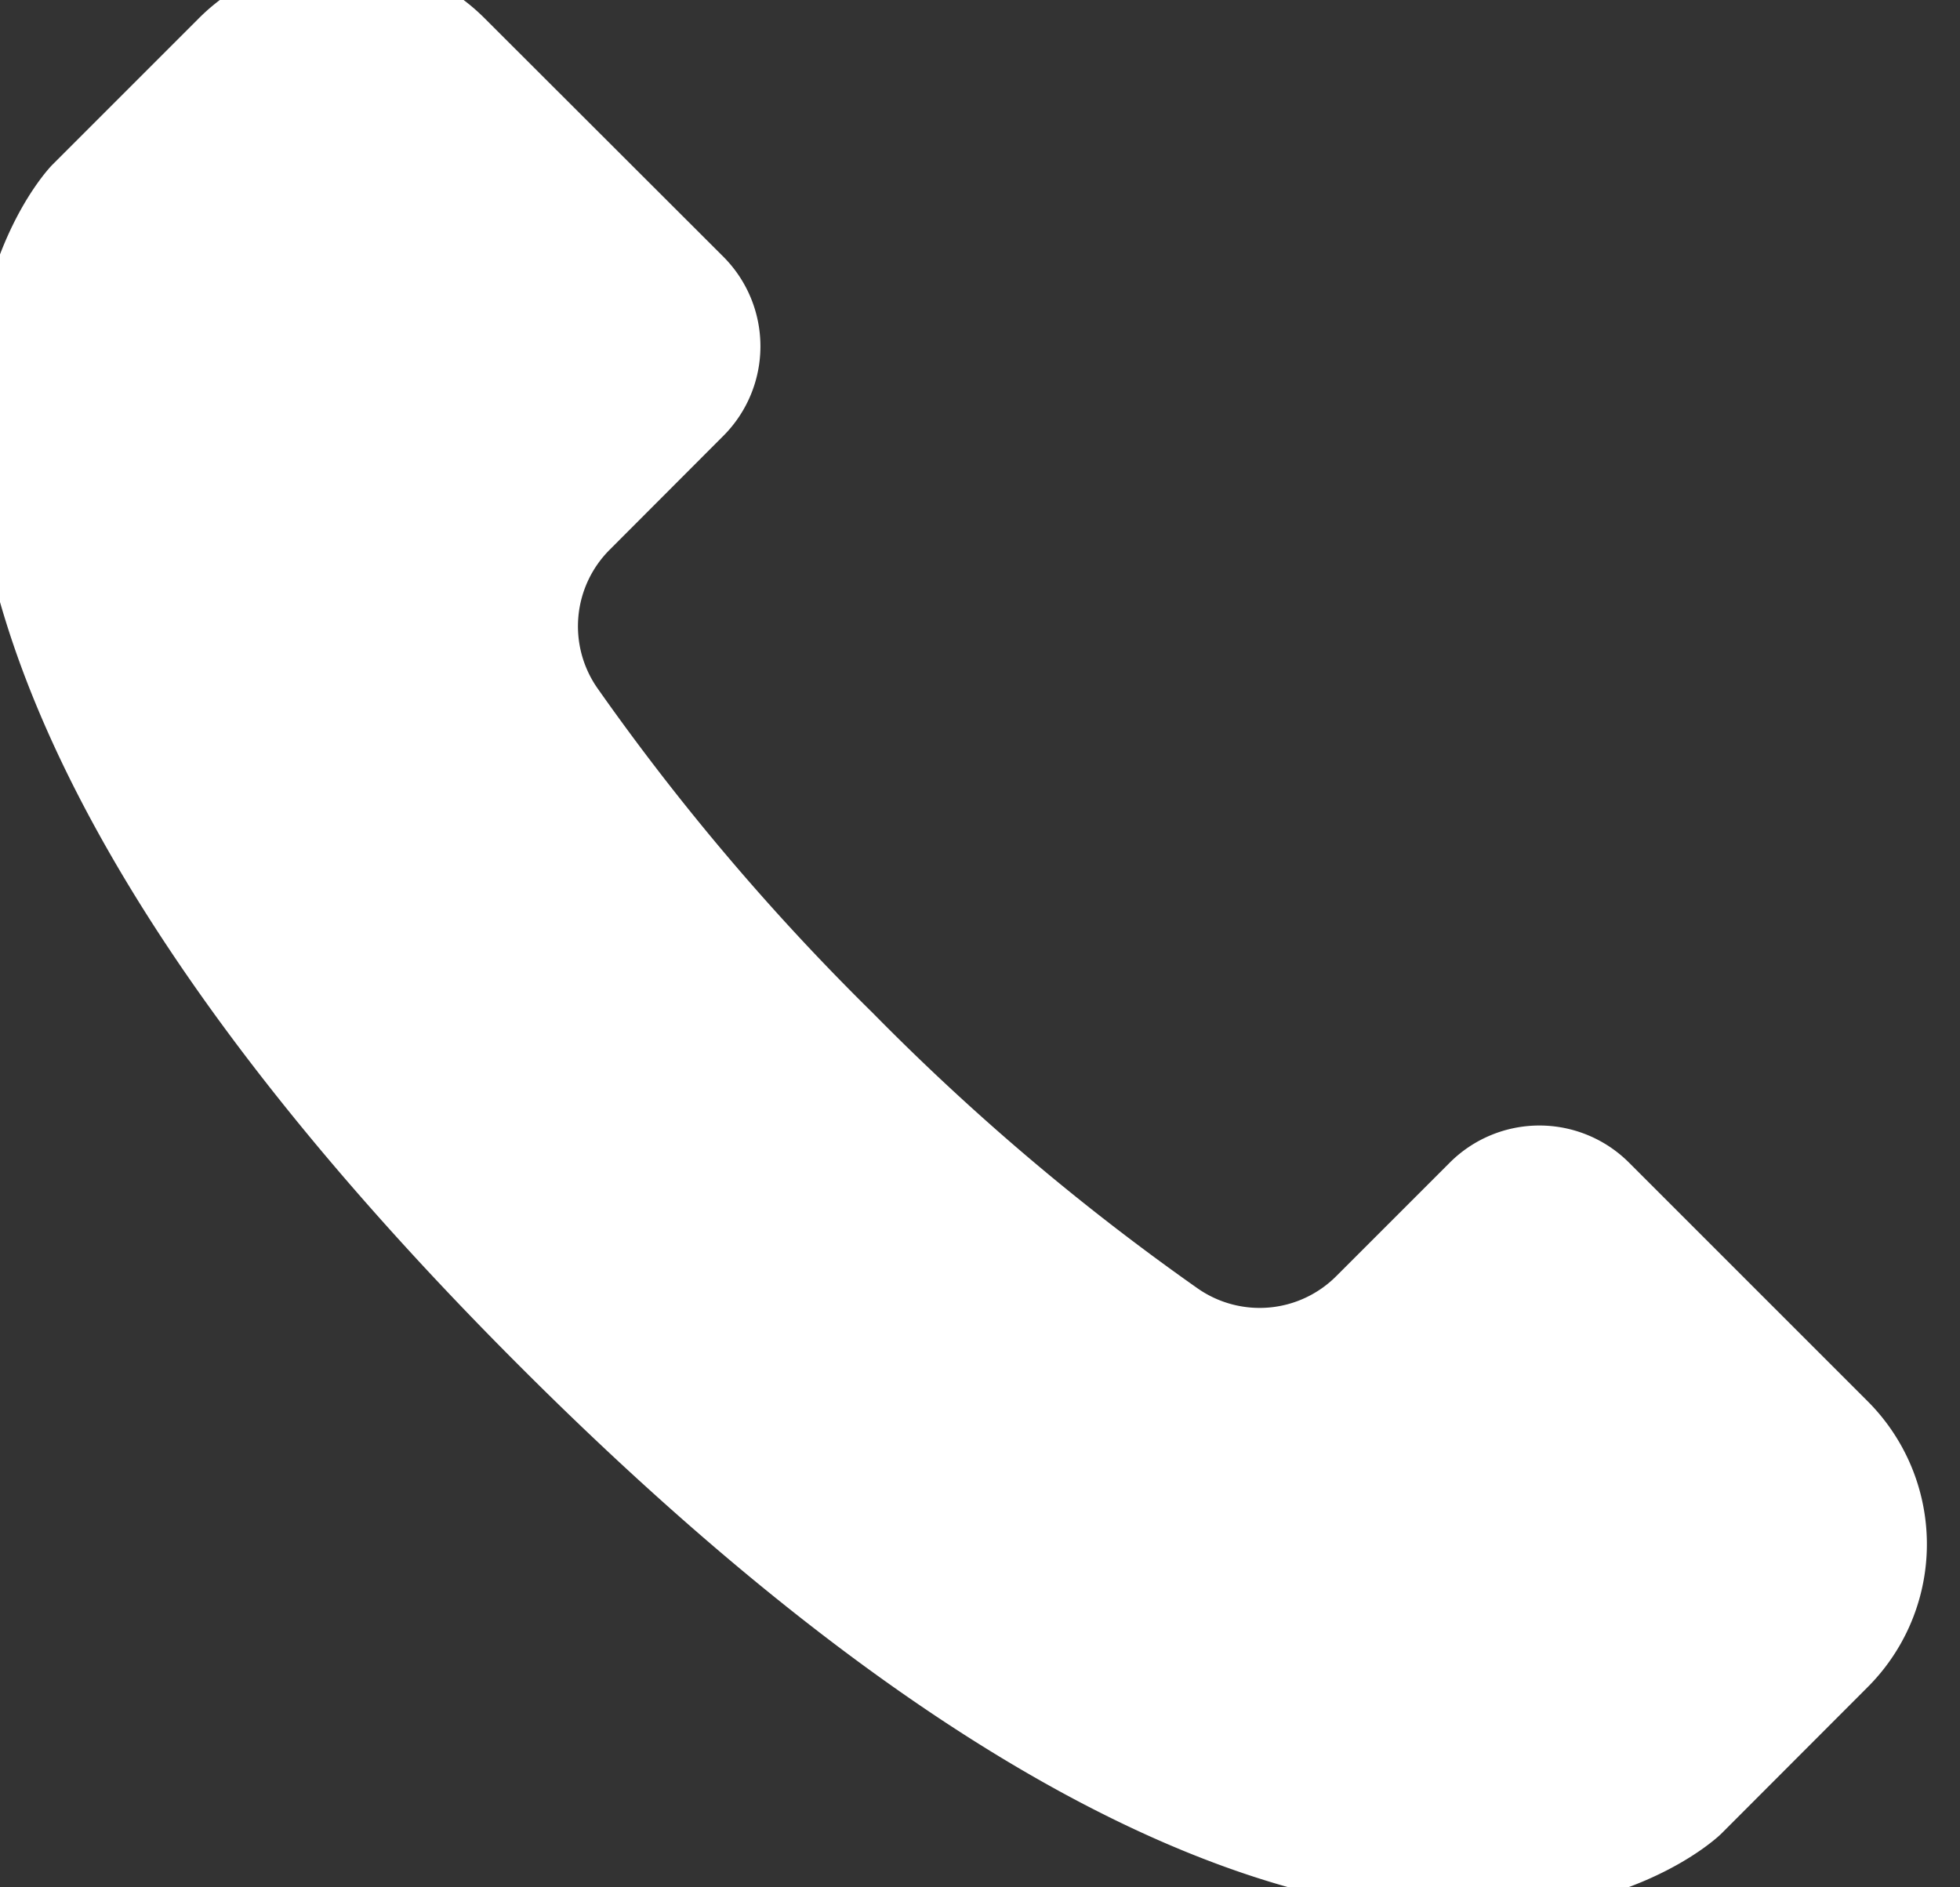 <svg xmlns="http://www.w3.org/2000/svg" xmlns:xlink="http://www.w3.org/1999/xlink" width="27" height="26" viewBox="0 0 27 26">
  <rect x="0" y="0" width="27" height="26" fill="#333333" stroke="none"/>
  <defs>
    <clipPath id="clip-path">
      <rect id="長方形_152" data-name="長方形 152" width="27" height="26" transform="translate(-0.352 0.211)" fill="#fff"/>
    </clipPath>
  </defs>
  <g id="グループ_11" data-name="グループ 11" transform="translate(0.352 -0.211)">
    <g id="グループ_10" data-name="グループ 10" transform="translate(0 0)" clip-path="url(#clip-path)">
      <path id="パス_2" data-name="パス 2" d="M8.788,8.136a1.49,1.49,0,0,0-.176,1.9,32.477,32.477,0,0,0,3.8,4.484,32.483,32.483,0,0,0,4.484,3.8,1.491,1.491,0,0,0,1.9-.176l1.563-1.563a1.746,1.746,0,0,1,2.47,0l3.287,3.287a2.784,2.784,0,0,1,0,3.938L24.1,25.825s-5.056,5.056-16.551-6.439S1.108,2.835,1.108,2.835L3.127.816a2.784,2.784,0,0,1,3.937,0L10.352,4.1a1.746,1.746,0,0,1,0,2.469Z" transform="translate(-0.74 -0.353)" fill="#fff"/>
    </g>
  </g>
</svg>
